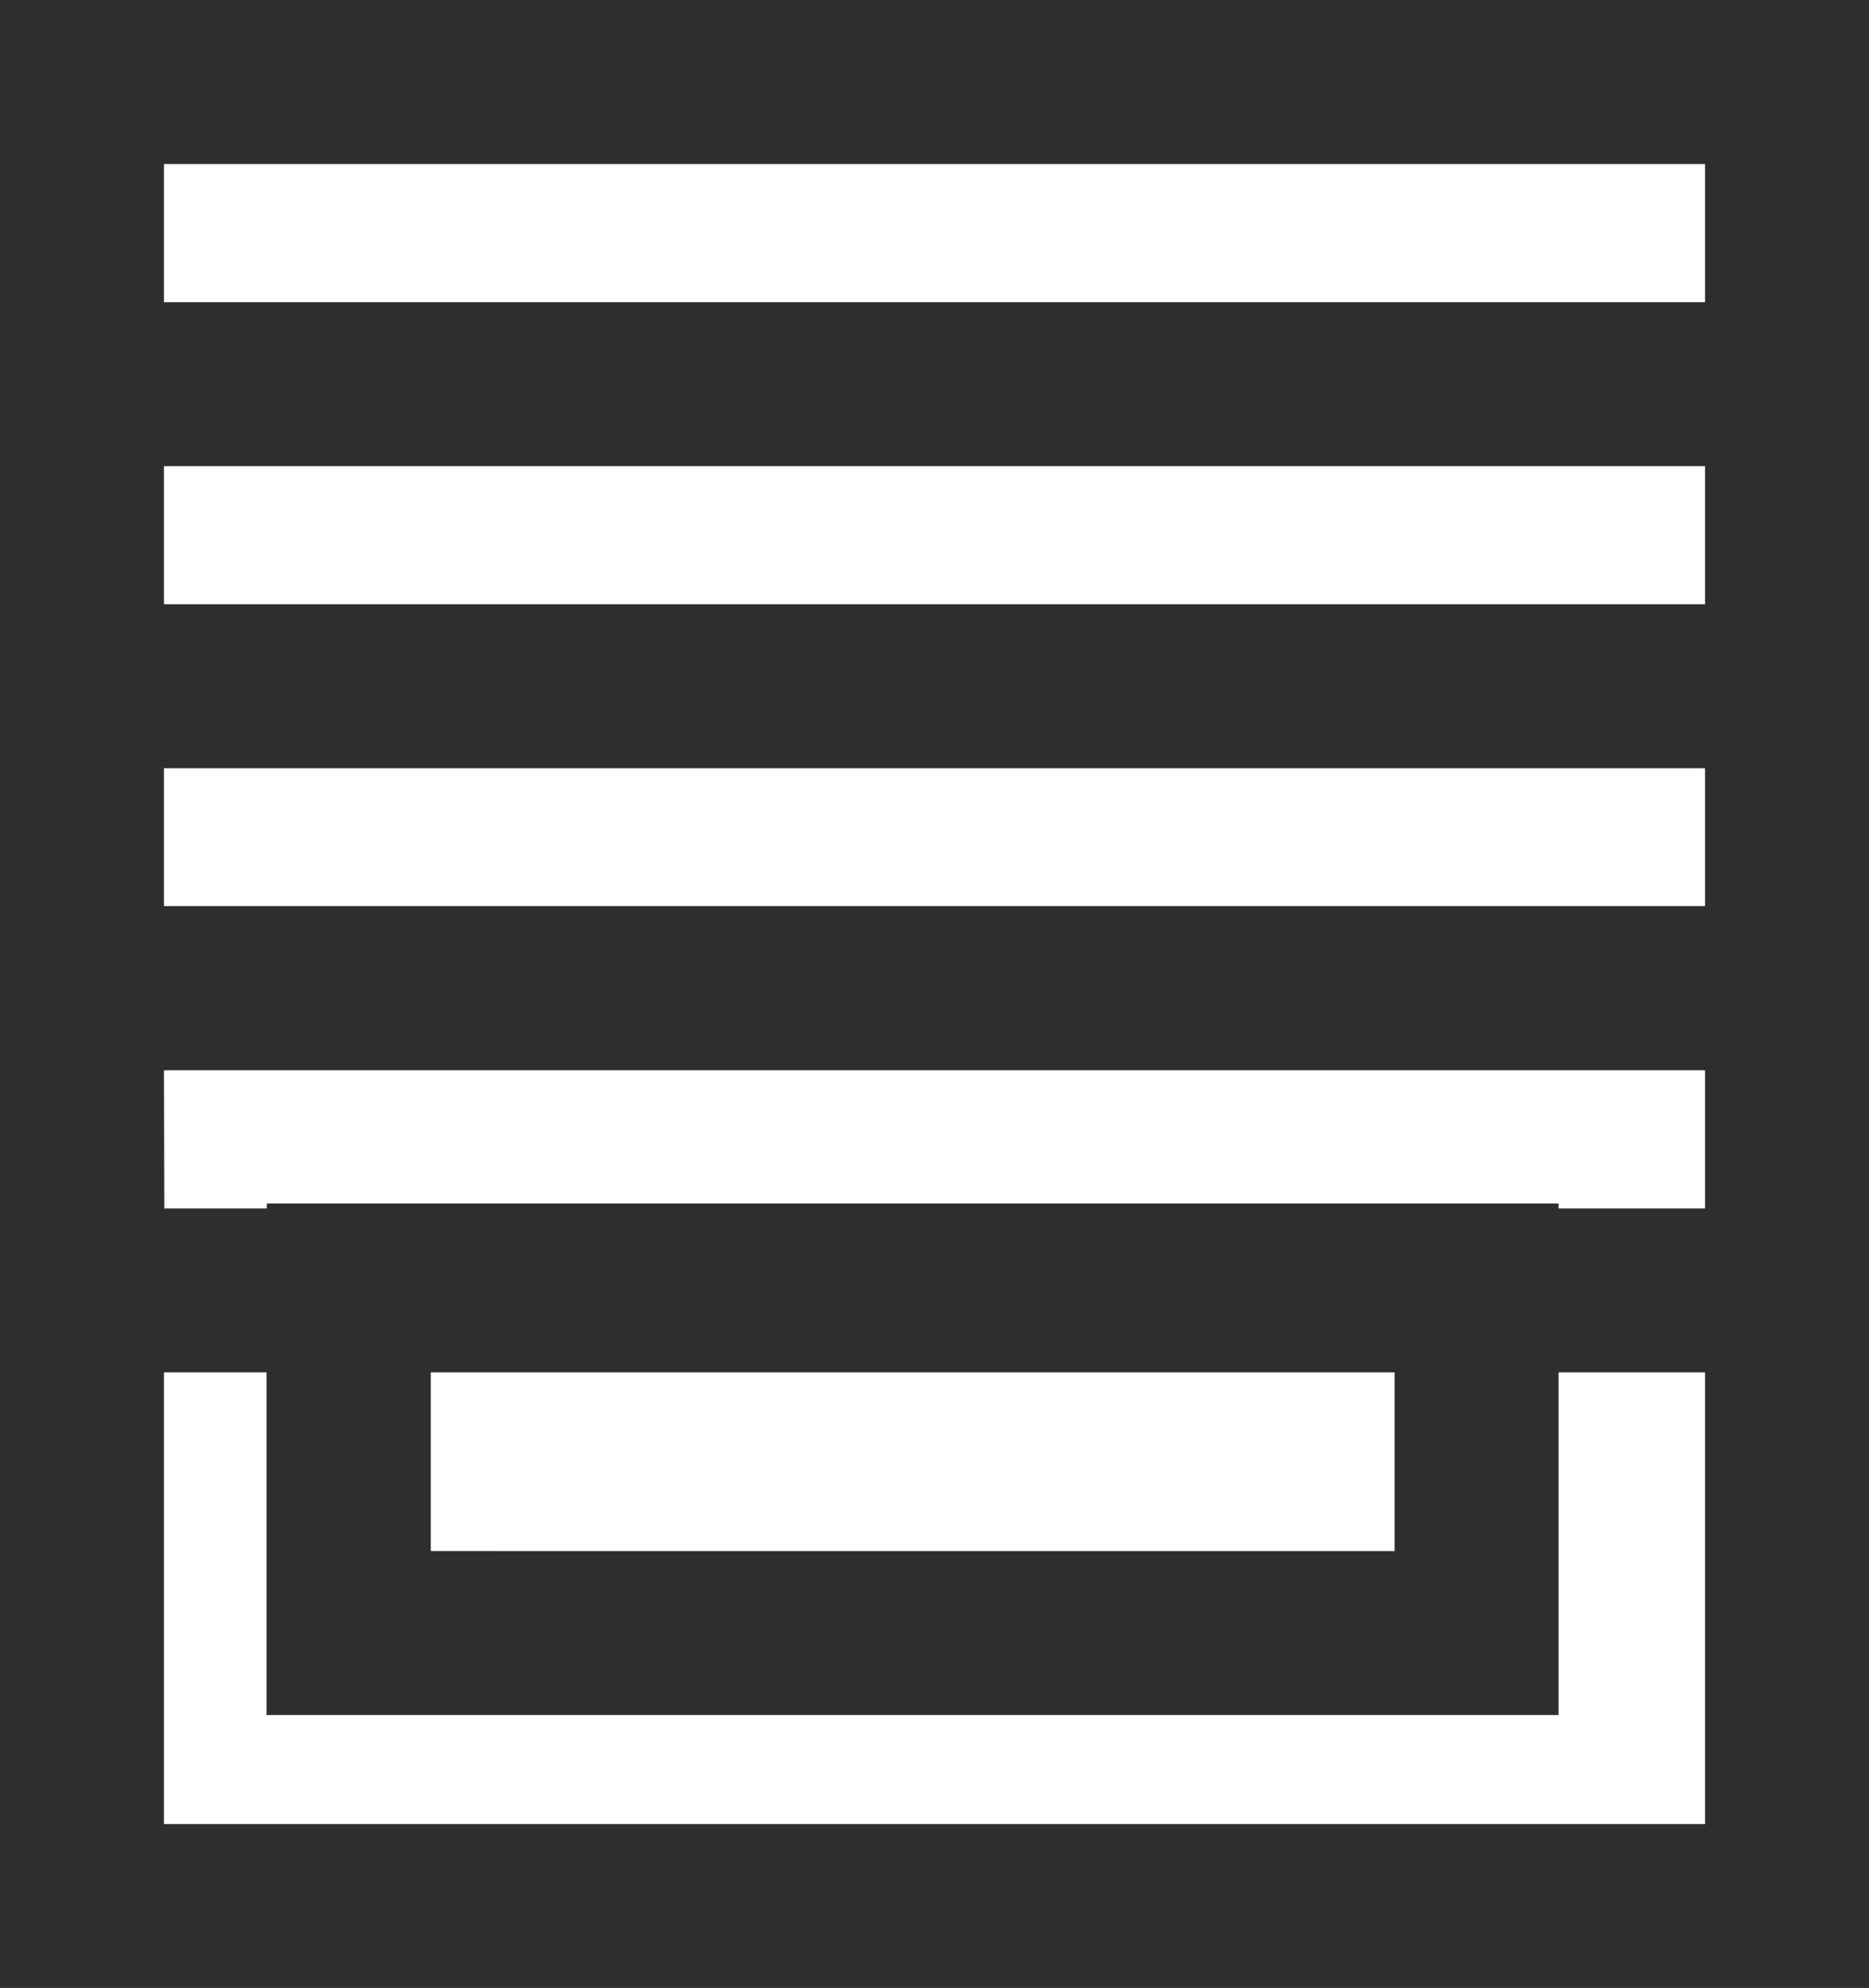 <svg xmlns="http://www.w3.org/2000/svg" width="21.866" height="23.256" viewBox="0 0 21.866 23.256">
  <path id="Path_37" data-name="Path 37" d="M5.04,16.055H16.316v2.09H5.04Zm13.194,4.008V16.055h1.714v5.284H1.918V16.055h1.2v4.008ZM1.918,12.521h18.03v1.616H18.234v-.058H3.122v.058h-1.2Zm0-3.534h18.03V10.6H1.918Zm0-3.534h18.03V7.069H1.918Zm0-3.534h18.03V3.535H1.918ZM0,0V23.256H21.866V0Z" fill="#2e2e2d"/>
</svg>
